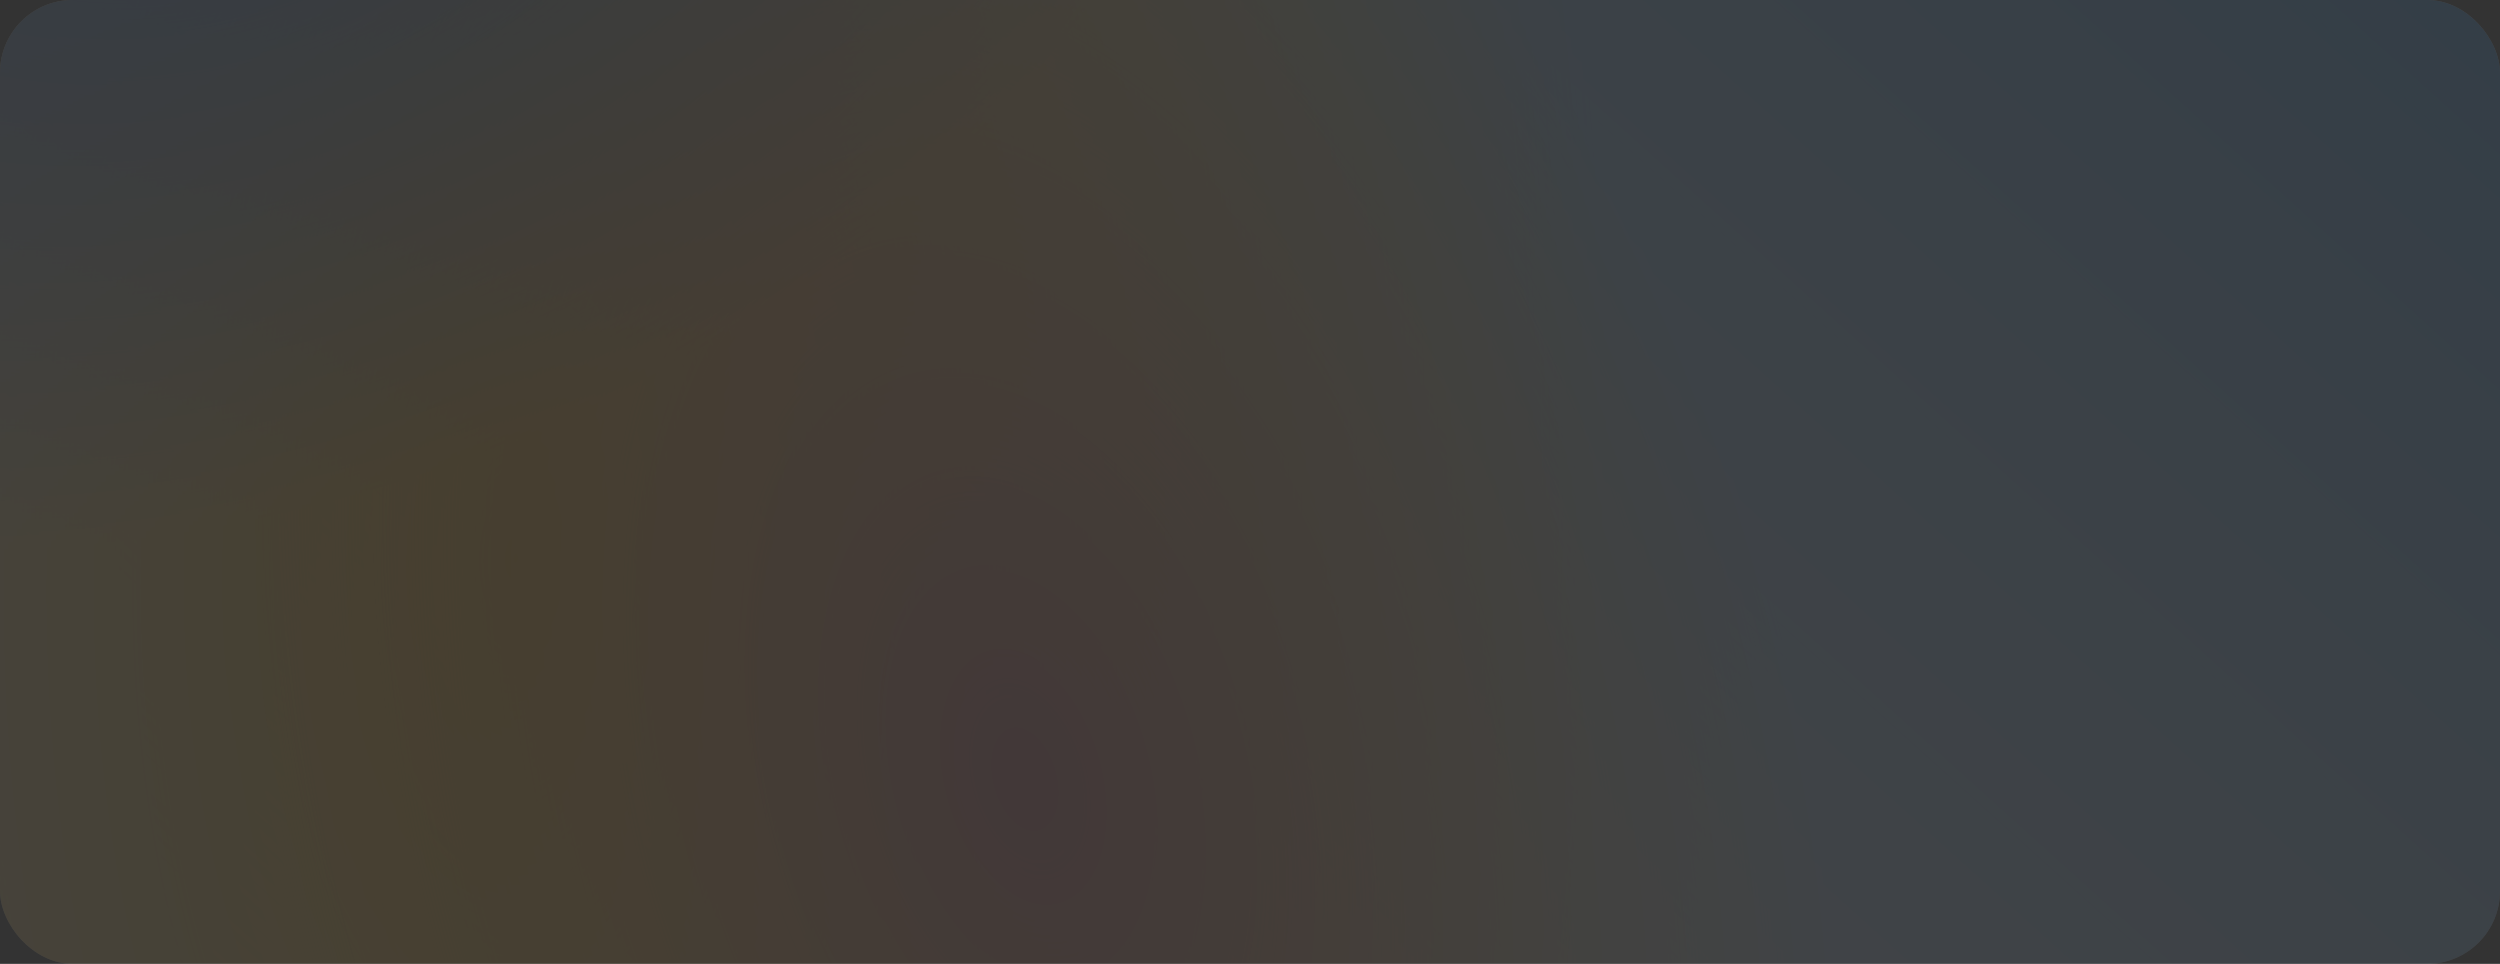 <?xml version="1.0" encoding="UTF-8"?> <svg xmlns="http://www.w3.org/2000/svg" width="996" height="384" viewBox="0 0 996 384" fill="none"><rect x="0" y="0" width="996" height="384" fill="#333333" stroke="none"/> <g opacity="0.1"> <rect width="996" height="384" rx="29" fill="#F2F4FA"></rect> <rect width="996" height="384" rx="29" fill="url(#paint0_linear_113_72)"></rect> <rect width="996" height="384" rx="29" fill="url(#paint1_radial_113_72)"></rect> <rect width="996" height="384" rx="29" fill="url(#paint2_radial_113_72)"></rect> <rect width="996" height="384" rx="29" fill="url(#paint3_radial_113_72)"></rect> </g> <defs> <linearGradient id="paint0_linear_113_72" x1="996" y1="3.81846e-05" x2="251.858" y2="824.847" gradientUnits="userSpaceOnUse"> <stop stop-color="#39A1FF"></stop> <stop offset="1" stop-color="white" stop-opacity="0"></stop> </linearGradient> <radialGradient id="paint1_radial_113_72" cx="0" cy="0" r="1" gradientUnits="userSpaceOnUse" gradientTransform="translate(203.493 218.5) rotate(0.771) scale(445.665 899.225)"> <stop stop-color="#FFB000"></stop> <stop offset="0.983" stop-color="#FFB000" stop-opacity="0"></stop> </radialGradient> <radialGradient id="paint2_radial_113_72" cx="0" cy="0" r="1" gradientUnits="userSpaceOnUse" gradientTransform="translate(408.274 310) rotate(-15.627) scale(306.257 513.754)"> <stop stop-color="#CC6469"></stop> <stop offset="1" stop-color="#FFB000" stop-opacity="0"></stop> </radialGradient> <radialGradient id="paint3_radial_113_72" cx="0" cy="0" r="1" gradientUnits="userSpaceOnUse" gradientTransform="translate(77.276 -109.5) rotate(68.643) scale(313.423 438.022)"> <stop stop-color="#2D89F5"></stop> <stop offset="1" stop-color="#0057FF" stop-opacity="0"></stop> </radialGradient> </defs> </svg> 